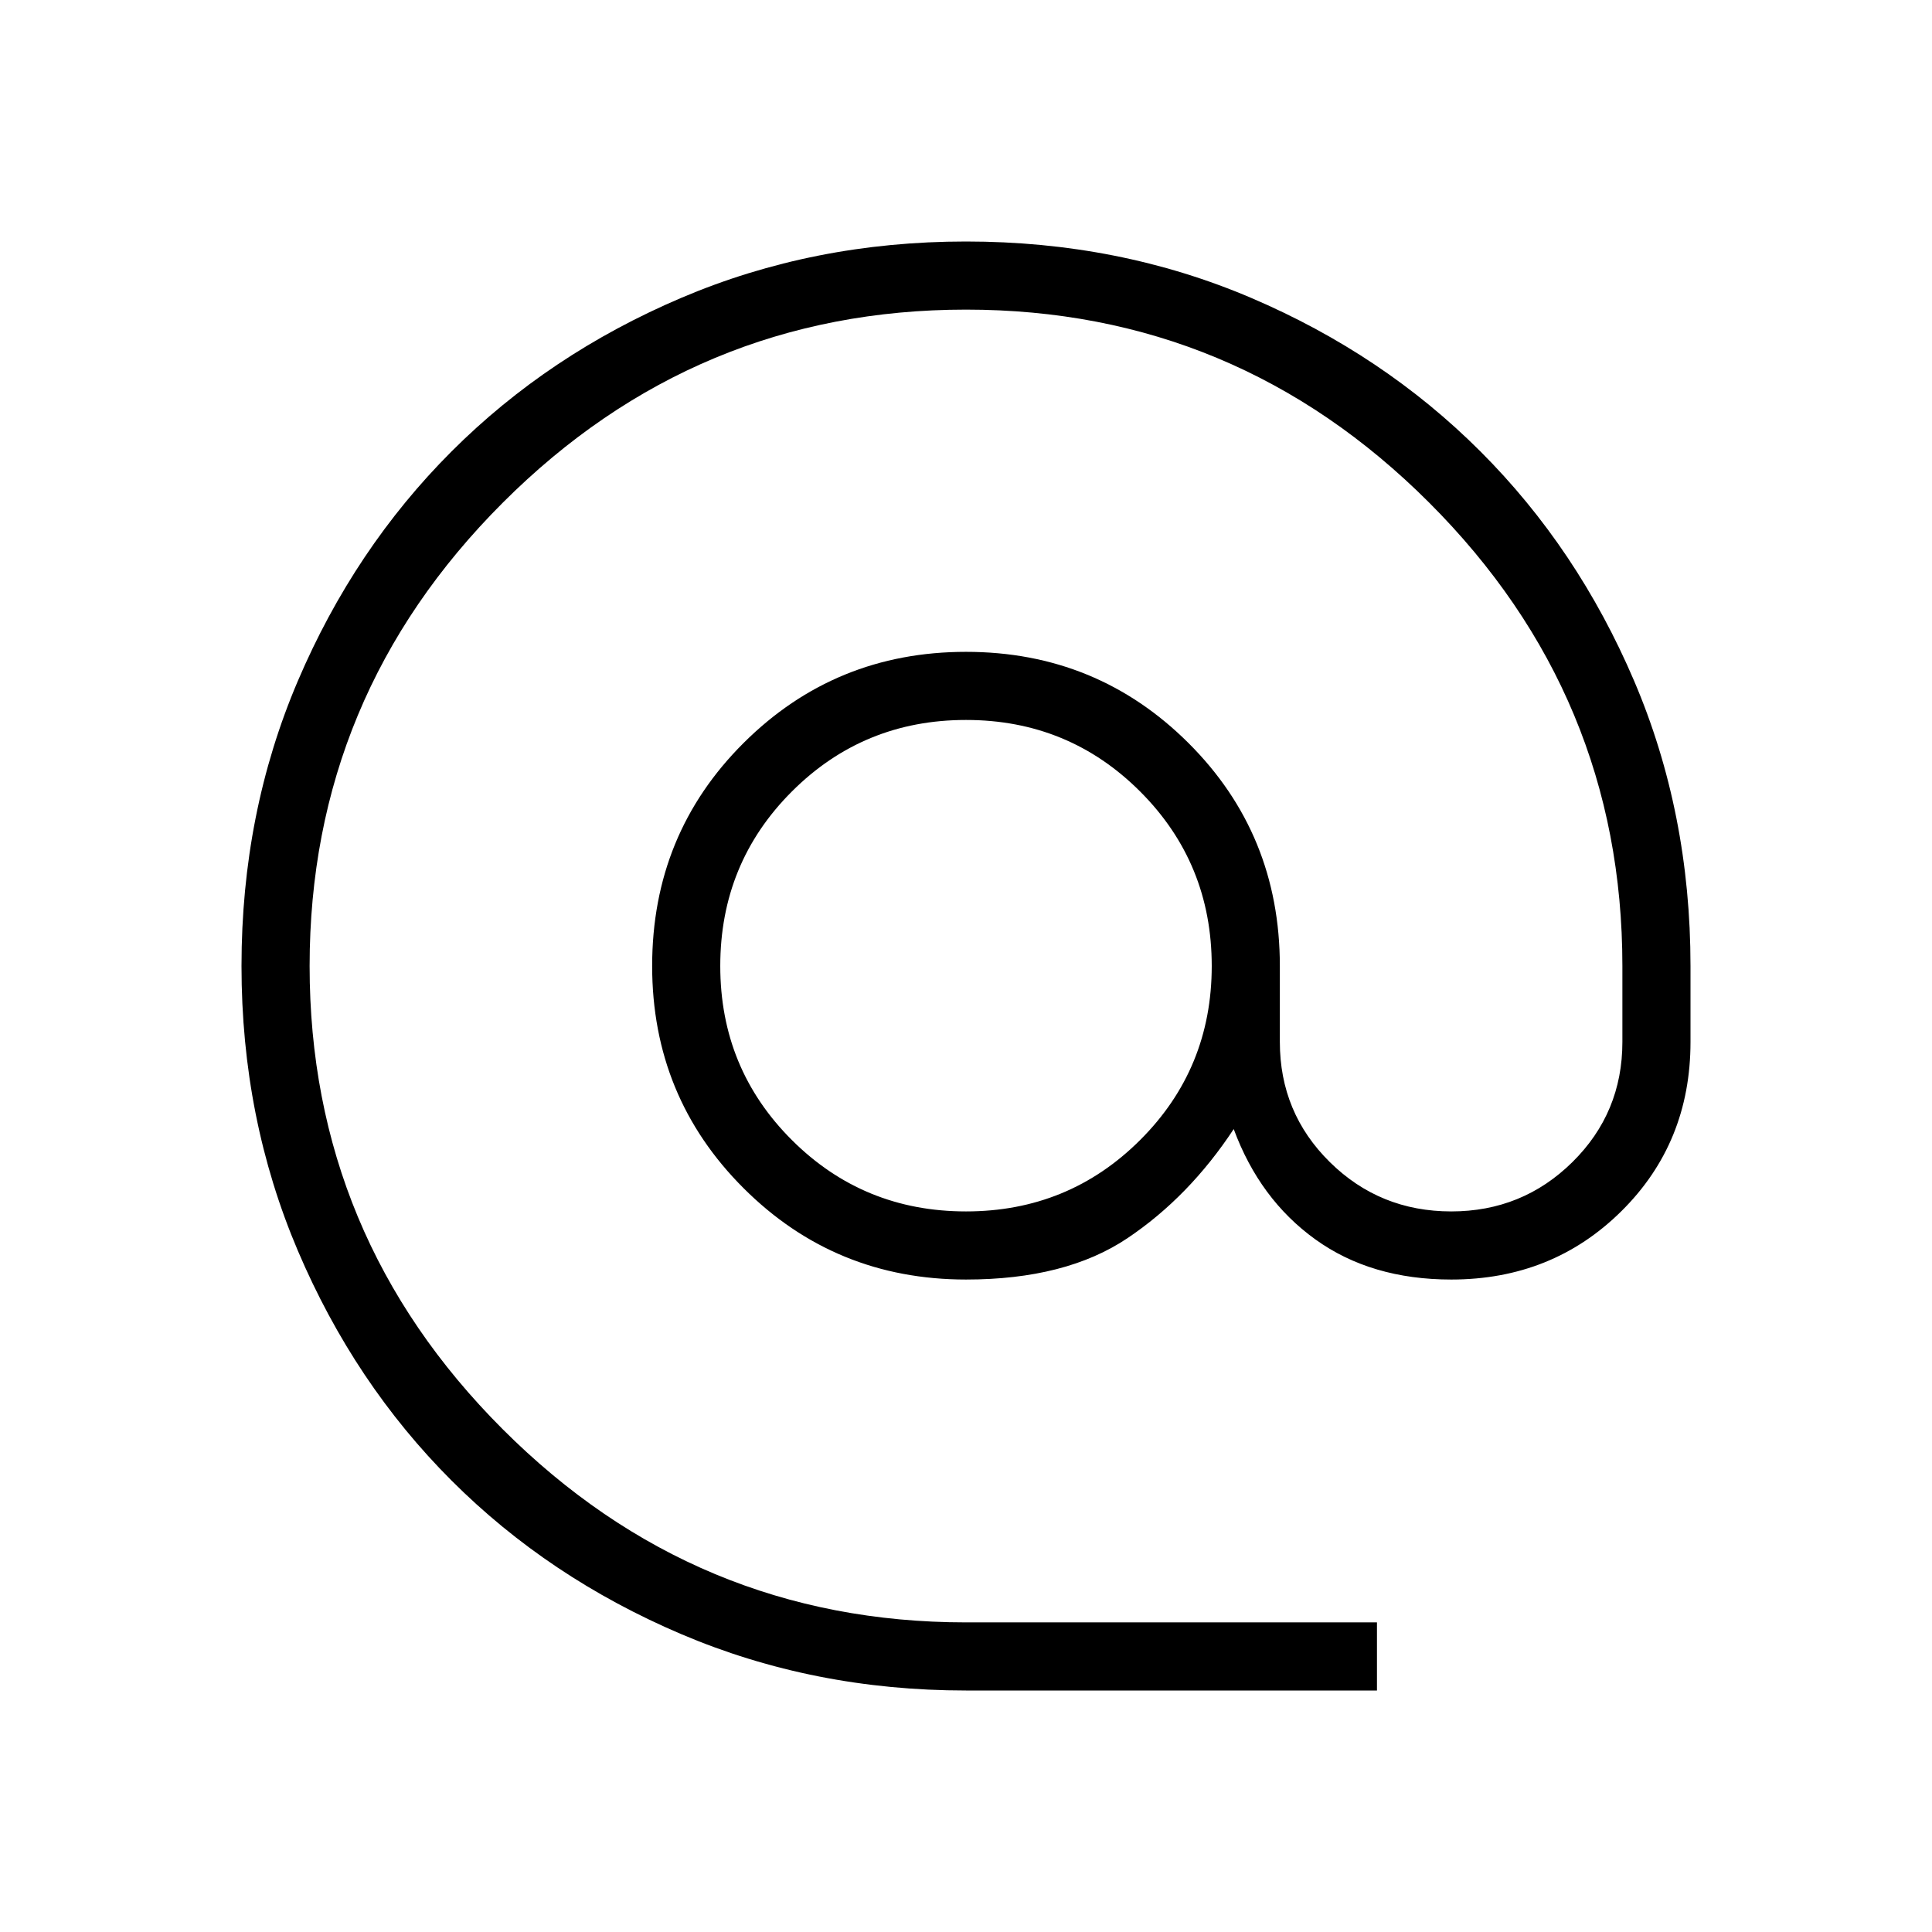 <svg xmlns="http://www.w3.org/2000/svg" height="40" viewBox="0 -960 960 960" width="40"><path d="M480-120q-75.744 0-141.564-28.038-65.821-28.039-114.09-76.308-48.269-48.269-76.308-114.09Q120-404.256 120-480q0-76.077 28.038-141.731 28.039-65.654 76.308-113.923 48.269-48.269 114.09-76.308Q404.256-840 480-840q76.077 0 141.731 28.038 65.654 28.039 113.923 76.308 48.269 48.269 76.308 113.923Q840-556.077 840-480v37.744q0 50.077-34.32 84.064-34.321 33.987-84.552 33.987-39.846 0-67.538-19.949-27.692-19.948-40.564-54.82-22.231 33.718-52.834 54.243Q529.59-324.205 480-324.205q-65.051 0-110.5-45.372T324.051-480q0-65.564 45.449-110.833 45.449-45.27 110.5-45.27t110.5 45.27Q635.949-545.564 635.949-480v37.744q0 35.205 24.846 59.705t60.333 24.5q35.334 0 60.18-24.5 24.846-24.5 24.846-59.705V-480q0-134.231-95.961-230.193Q614.231-806.154 480-806.154t-230.192 95.961Q153.846-614.231 153.846-480t95.962 230.192Q345.769-153.846 480-153.846h204.205V-120H480Zm0-238.051q50.974 0 86.539-35.487 35.564-35.488 35.564-86.462 0-51.128-35.564-86.692-35.565-35.564-86.539-35.564-50.974 0-86.539 35.564-35.564 35.564-35.564 86.692 0 50.974 35.564 86.462 35.565 35.487 86.539 35.487Z"/></svg>